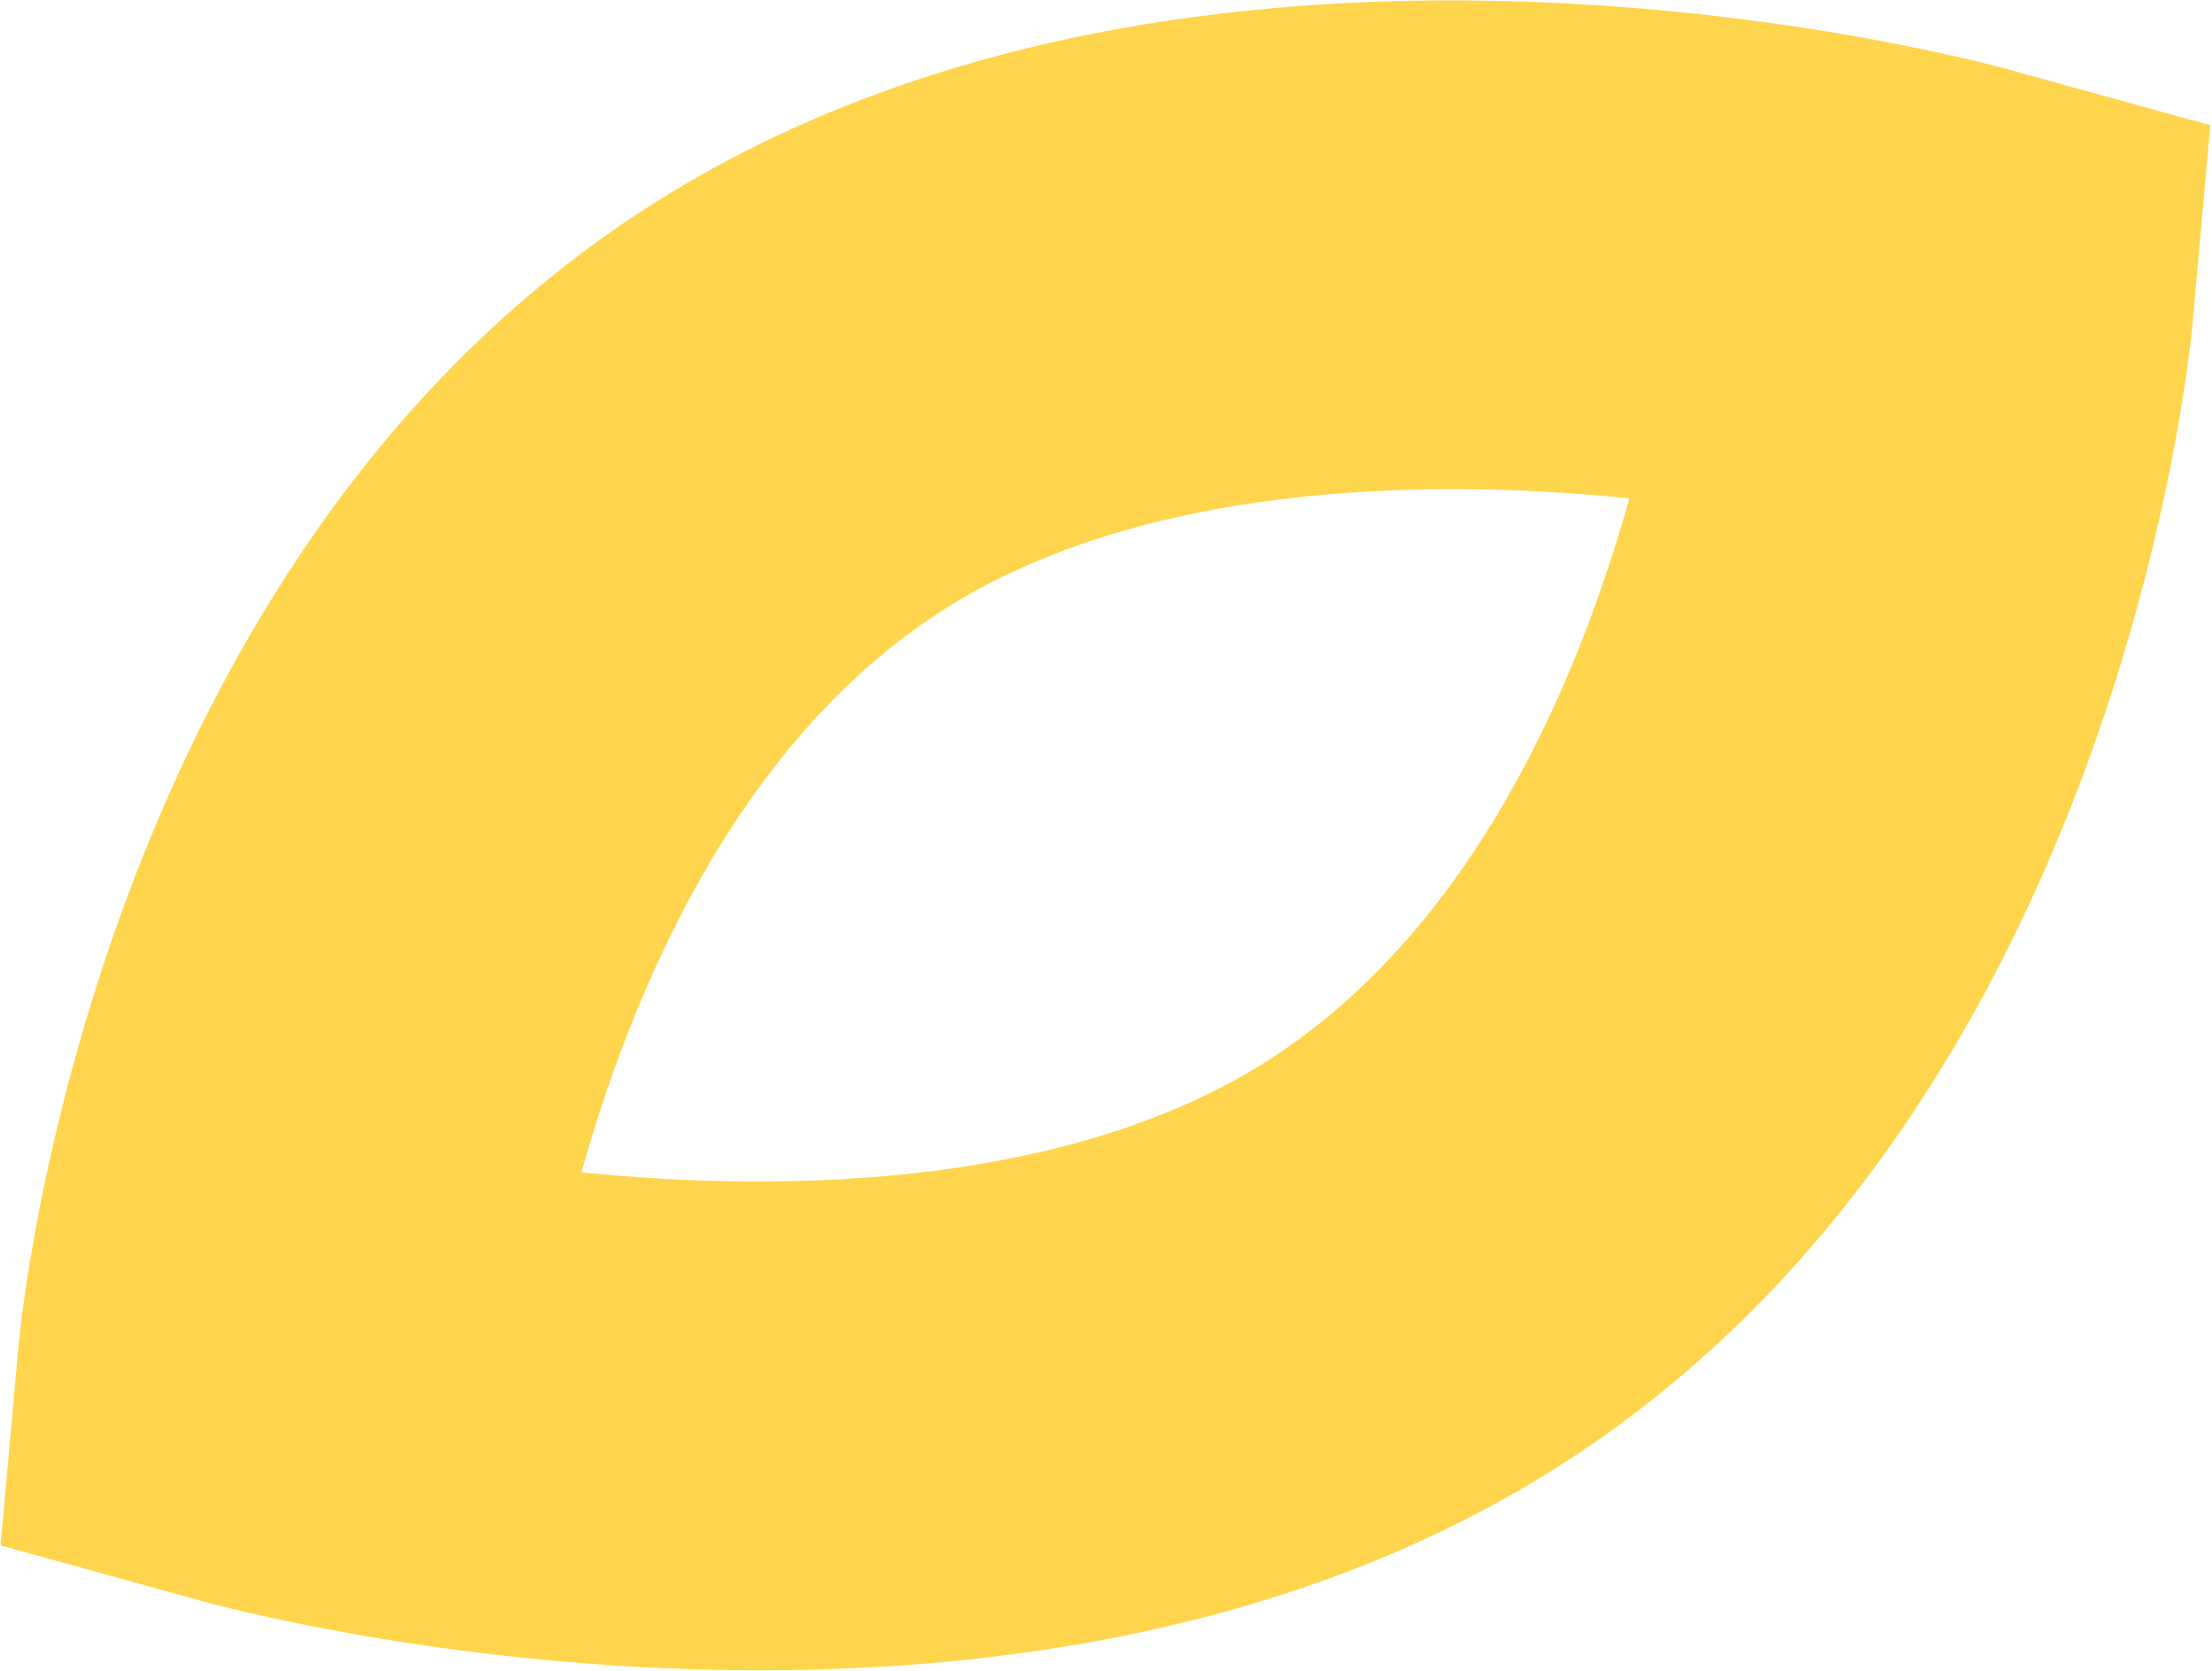<?xml version="1.0" encoding="UTF-8"?> <svg xmlns="http://www.w3.org/2000/svg" width="695" height="525" viewBox="0 0 695 525" fill="none"> <path d="M5.795 422.962L0.178 485.424L64.252 503.112C74.517 505.95 317.541 571.188 491.189 459.628C620.926 376.279 666.635 223.325 681.842 147.116C686.983 121.347 688.641 104.324 688.858 101.801L694.475 39.339L630.4 21.651C620.136 18.813 377.112 -46.425 203.446 65.111C29.79 176.711 6.687 412.975 5.795 422.962ZM398.732 332.862C337.045 372.493 248.483 374.921 182.698 368.234C198.563 311.561 231.208 233.458 295.904 191.877C357.591 152.246 446.152 149.818 511.933 156.526C496.09 213.202 463.424 291.301 398.732 332.862Z" fill="#FFD54D"></path> </svg> 